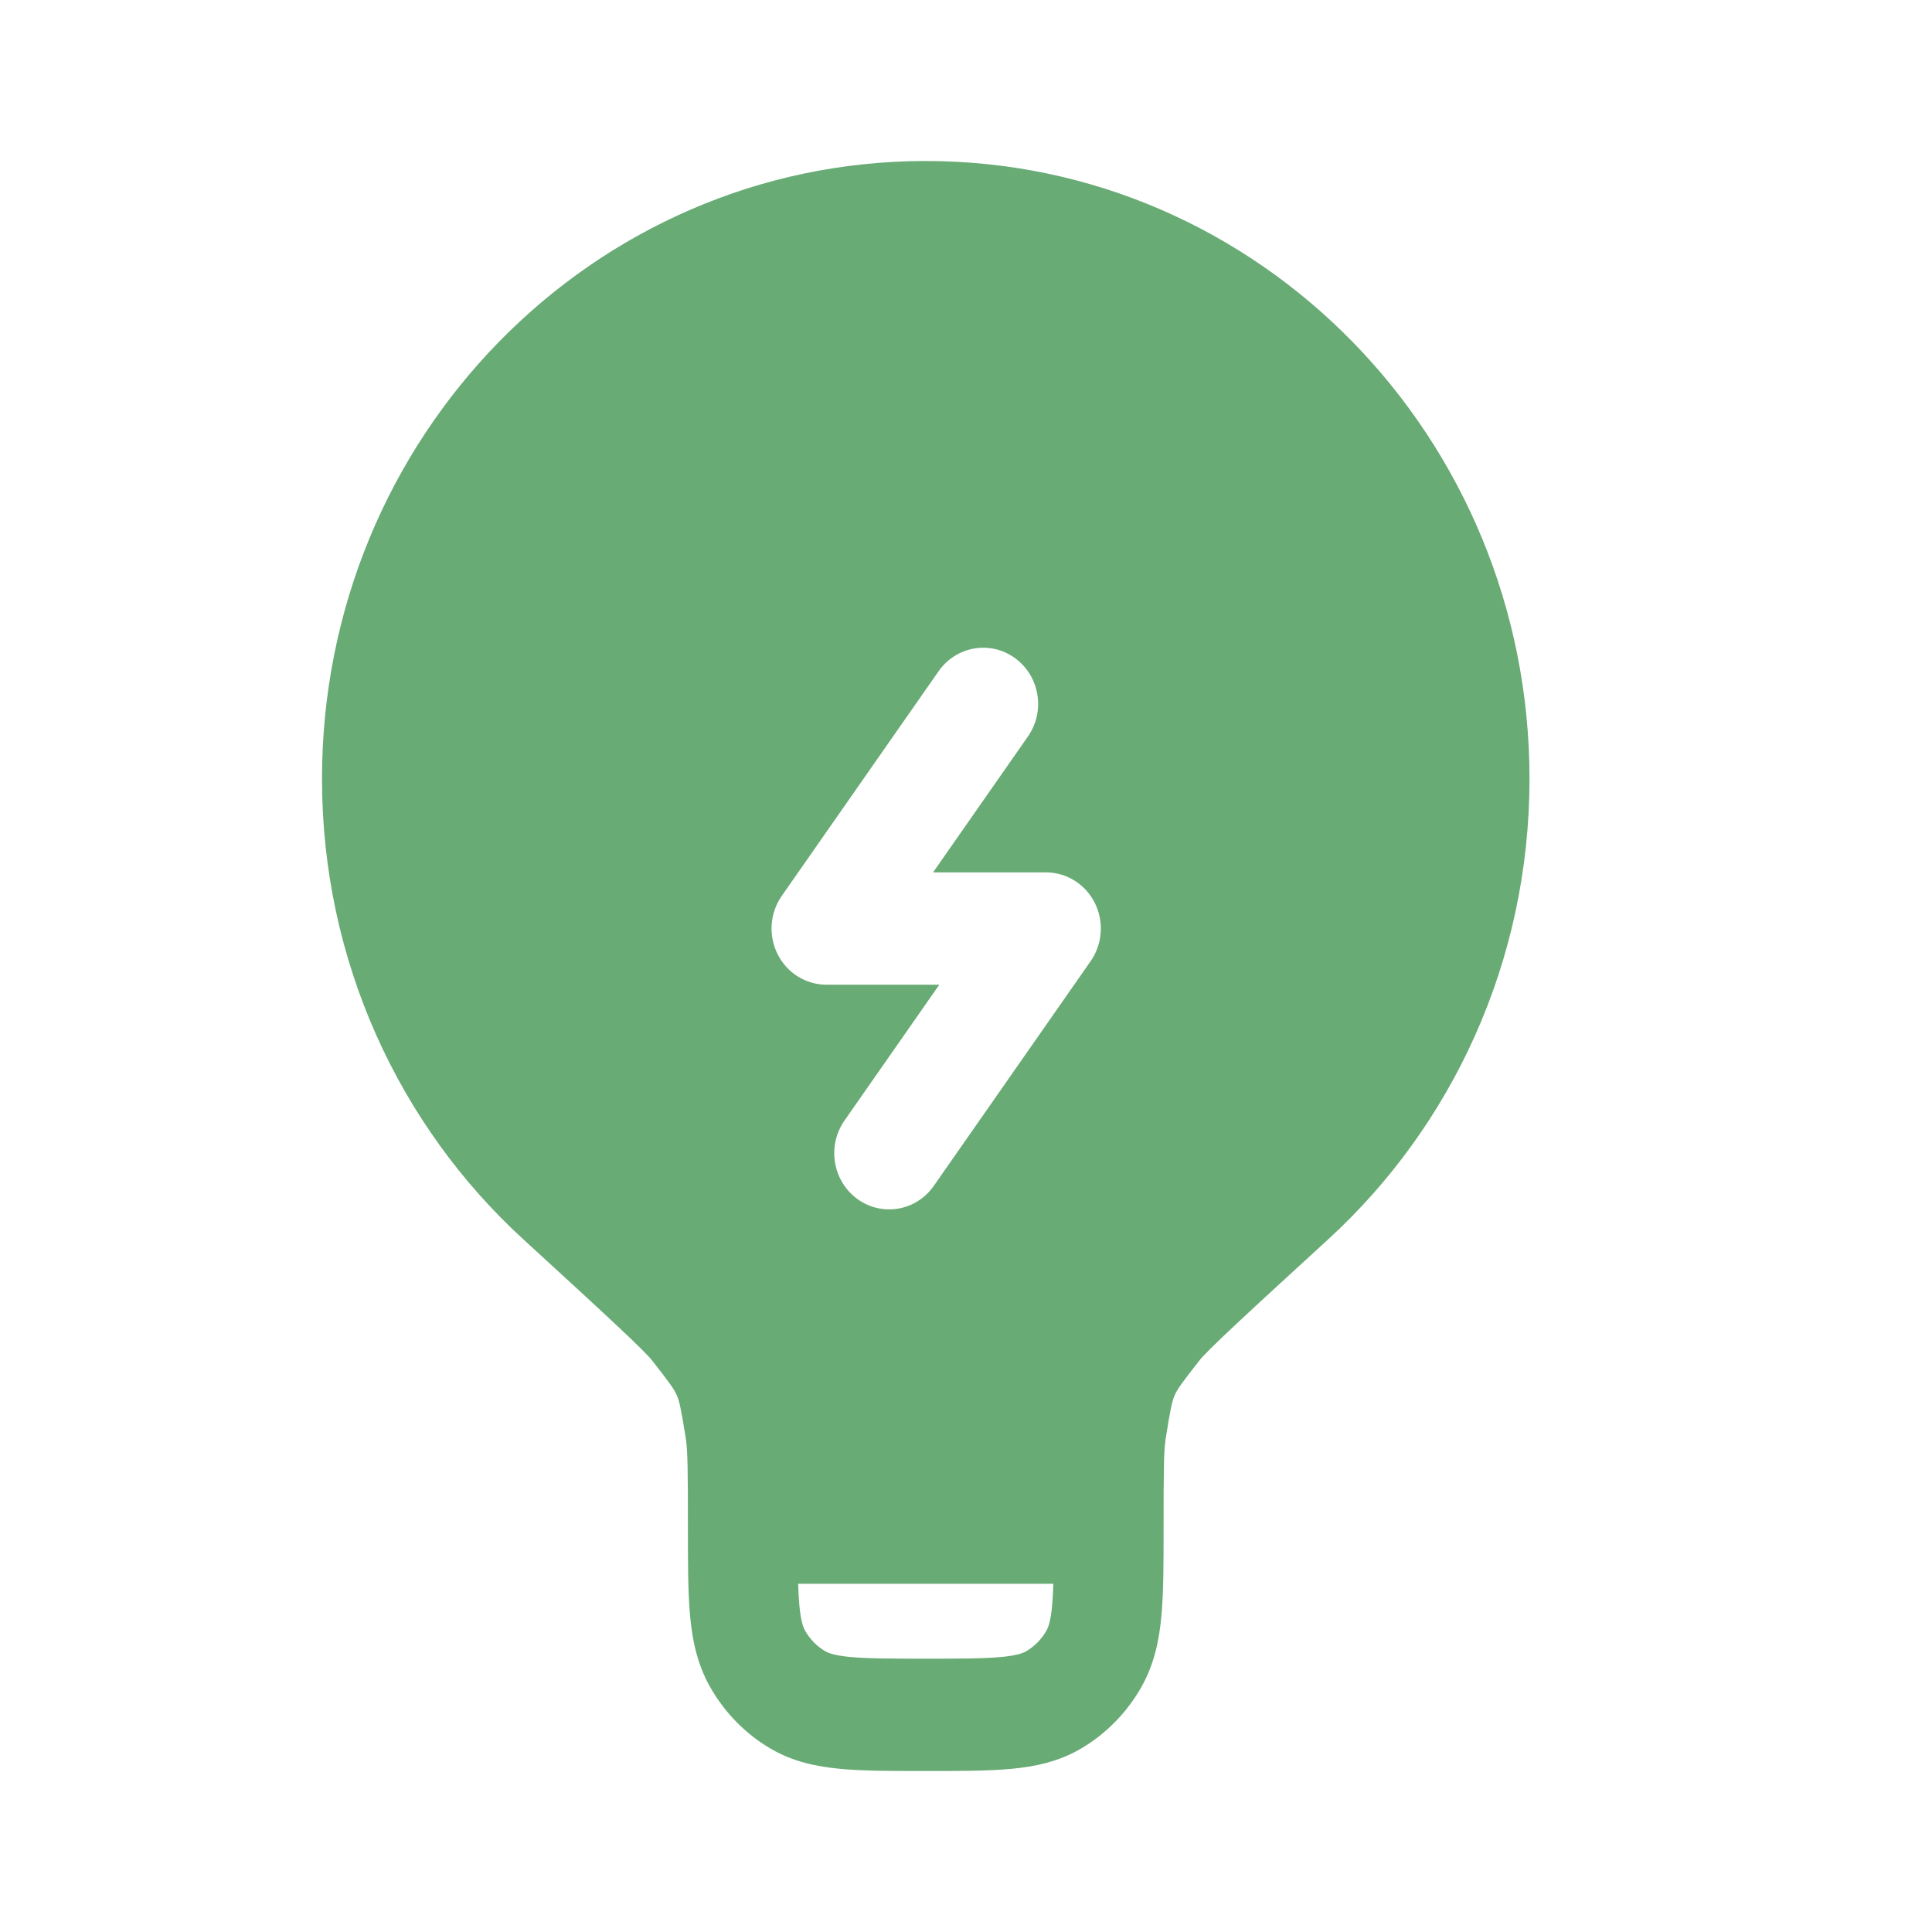 <svg width="60" height="60" viewBox="0 0 60 60" fill="none" xmlns="http://www.w3.org/2000/svg">
<path fill-rule="evenodd" clip-rule="evenodd" d="M28.75 5C18.395 5 10 13.59 10 24.186C10 29.867 12.415 34.973 16.247 38.483C17.523 39.654 18.47 40.52 19.14 41.149C19.475 41.464 19.732 41.709 19.921 41.898C20.015 41.992 20.087 42.066 20.141 42.124C20.168 42.153 20.188 42.175 20.202 42.191C20.216 42.208 20.223 42.216 20.223 42.216C20.814 42.963 20.942 43.155 21.018 43.33C21.095 43.504 21.149 43.73 21.299 44.679C21.358 45.054 21.364 45.696 21.364 47.442L21.364 47.517C21.364 48.54 21.364 49.422 21.428 50.146C21.495 50.911 21.646 51.669 22.049 52.384C22.498 53.179 23.143 53.84 23.921 54.299C24.619 54.712 25.36 54.865 26.108 54.934C26.815 55 27.677 55 28.677 55H28.823C29.823 55 30.685 55 31.392 54.934C32.141 54.865 32.881 54.712 33.58 54.299C34.357 53.84 35.002 53.179 35.451 52.384C35.854 51.669 36.005 50.911 36.072 50.146C36.136 49.422 36.136 48.539 36.136 47.517V47.442C36.136 45.696 36.142 45.054 36.201 44.679C36.35 43.73 36.405 43.504 36.481 43.33C36.558 43.155 36.686 42.963 37.277 42.216C37.277 42.216 37.283 42.208 37.298 42.191C37.312 42.175 37.333 42.153 37.359 42.124C37.413 42.066 37.485 41.992 37.579 41.898C37.768 41.709 38.025 41.464 38.36 41.149C39.03 40.52 39.977 39.654 41.254 38.483C45.085 34.973 47.5 29.867 47.5 24.186C47.5 13.59 39.105 5 28.75 5ZM32.713 49.186H24.787C24.795 49.428 24.806 49.64 24.823 49.831C24.869 50.354 24.948 50.544 25.001 50.639C25.151 50.905 25.366 51.125 25.625 51.278C25.718 51.333 25.904 51.413 26.415 51.46C26.951 51.51 27.657 51.512 28.75 51.512C29.843 51.512 30.549 51.51 31.085 51.46C31.596 51.413 31.782 51.333 31.875 51.278C32.134 51.125 32.349 50.905 32.499 50.639C32.553 50.544 32.631 50.354 32.677 49.831C32.694 49.64 32.705 49.428 32.713 49.186ZM31.526 20.441C32.292 21.001 32.47 22.09 31.922 22.874L28.977 27.093H32.483C33.122 27.093 33.707 27.458 33.999 28.039C34.291 28.62 34.242 29.319 33.87 29.851L29 36.828C28.453 37.612 27.389 37.793 26.623 37.233C25.857 36.673 25.679 35.584 26.226 34.8L29.171 30.581H25.665C25.027 30.581 24.442 30.216 24.15 29.635C23.858 29.054 23.907 28.355 24.278 27.823L29.148 20.847C29.695 20.063 30.76 19.881 31.526 20.441Z" fill="#68AB75"/>
</svg>
